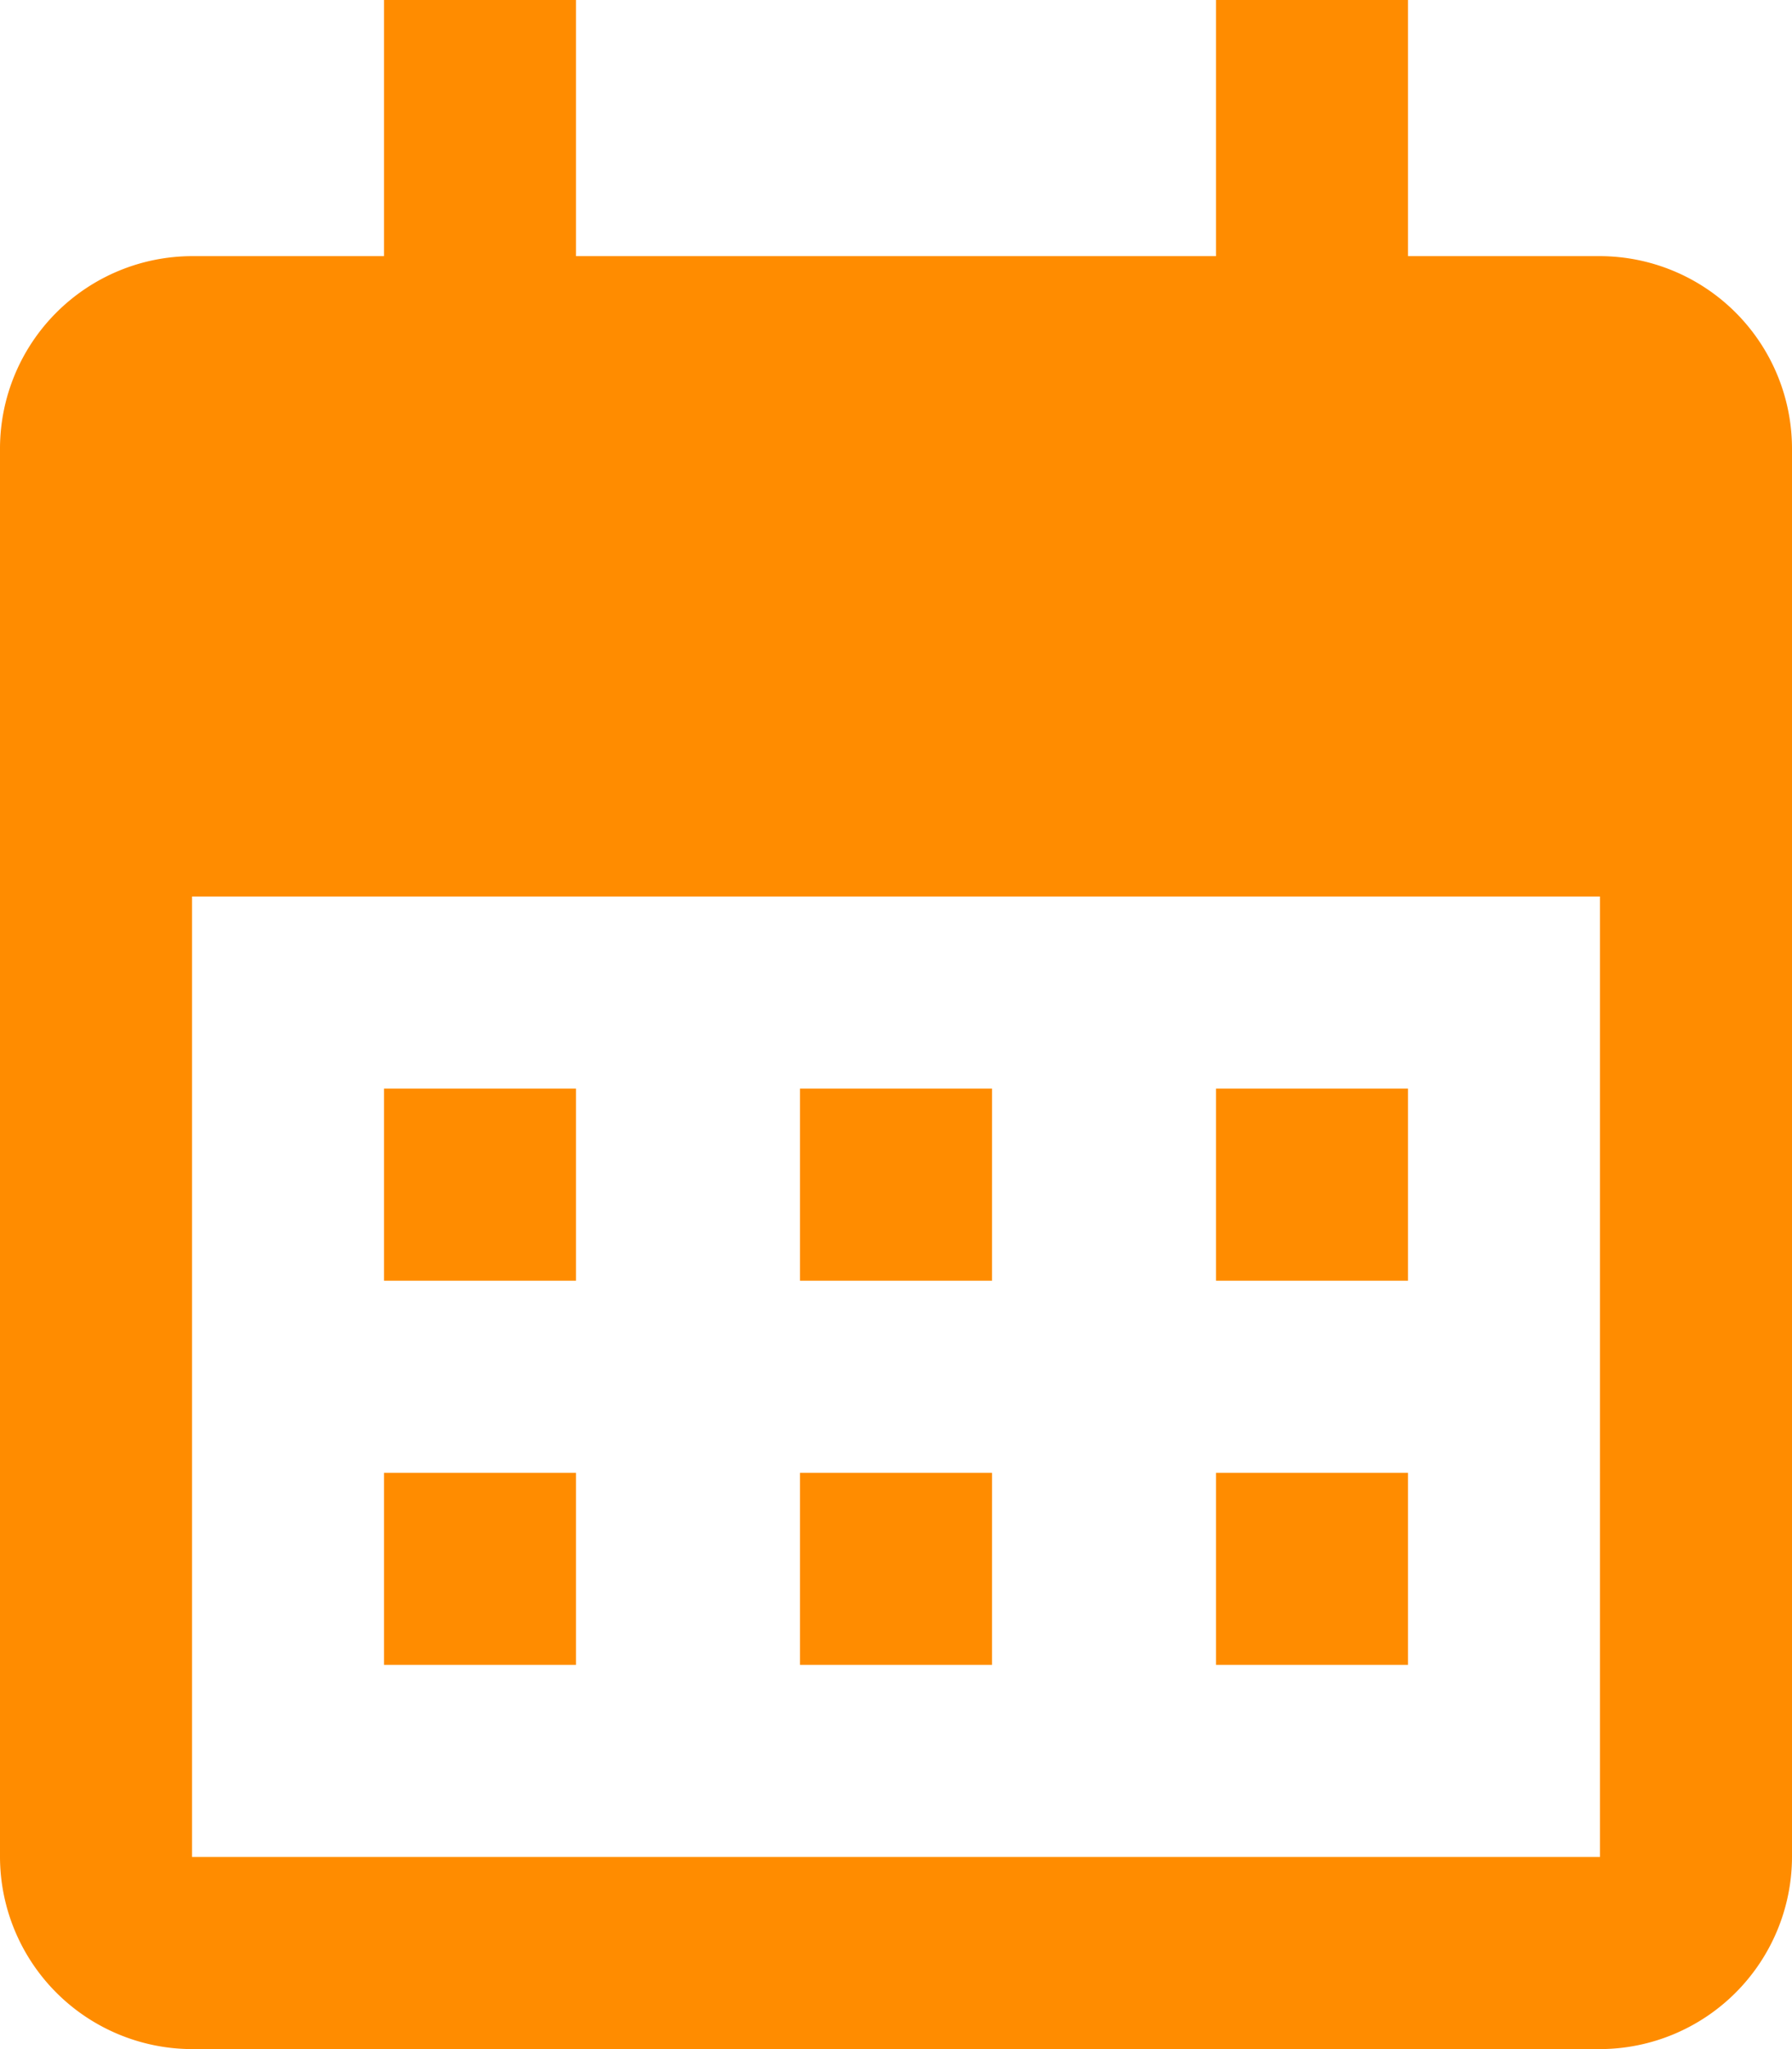 <svg id="Gruppe_51" data-name="Gruppe 51" xmlns="http://www.w3.org/2000/svg" width="87.5" height="100" viewBox="0 0 87.5 100">
  <path id="Pfad_113" data-name="Pfad 113" d="M85.325,17.3H75.95V4.8H66.575V17.3H35.325V4.8H25.95V17.3H16.575A9.4,9.4,0,0,0,7.2,26.675v68.75a9.4,9.4,0,0,0,9.375,9.375h68.75A9.4,9.4,0,0,0,94.7,95.425V26.675A9.4,9.4,0,0,0,85.325,17.3Zm0,78.125H16.575V48.55h68.75Zm-50-28.125H25.95V57.925h9.375Zm20.312,0H46.263V57.925h9.375Zm20.313,0H66.575V57.925H75.95ZM35.325,86.05H25.95V76.675h9.375Zm20.312,0H46.263V76.675h9.375Zm20.313,0H66.575V76.675H75.95Z" transform="translate(-7.2 -4.8)" fill="#ff8c00"/>
</svg>
